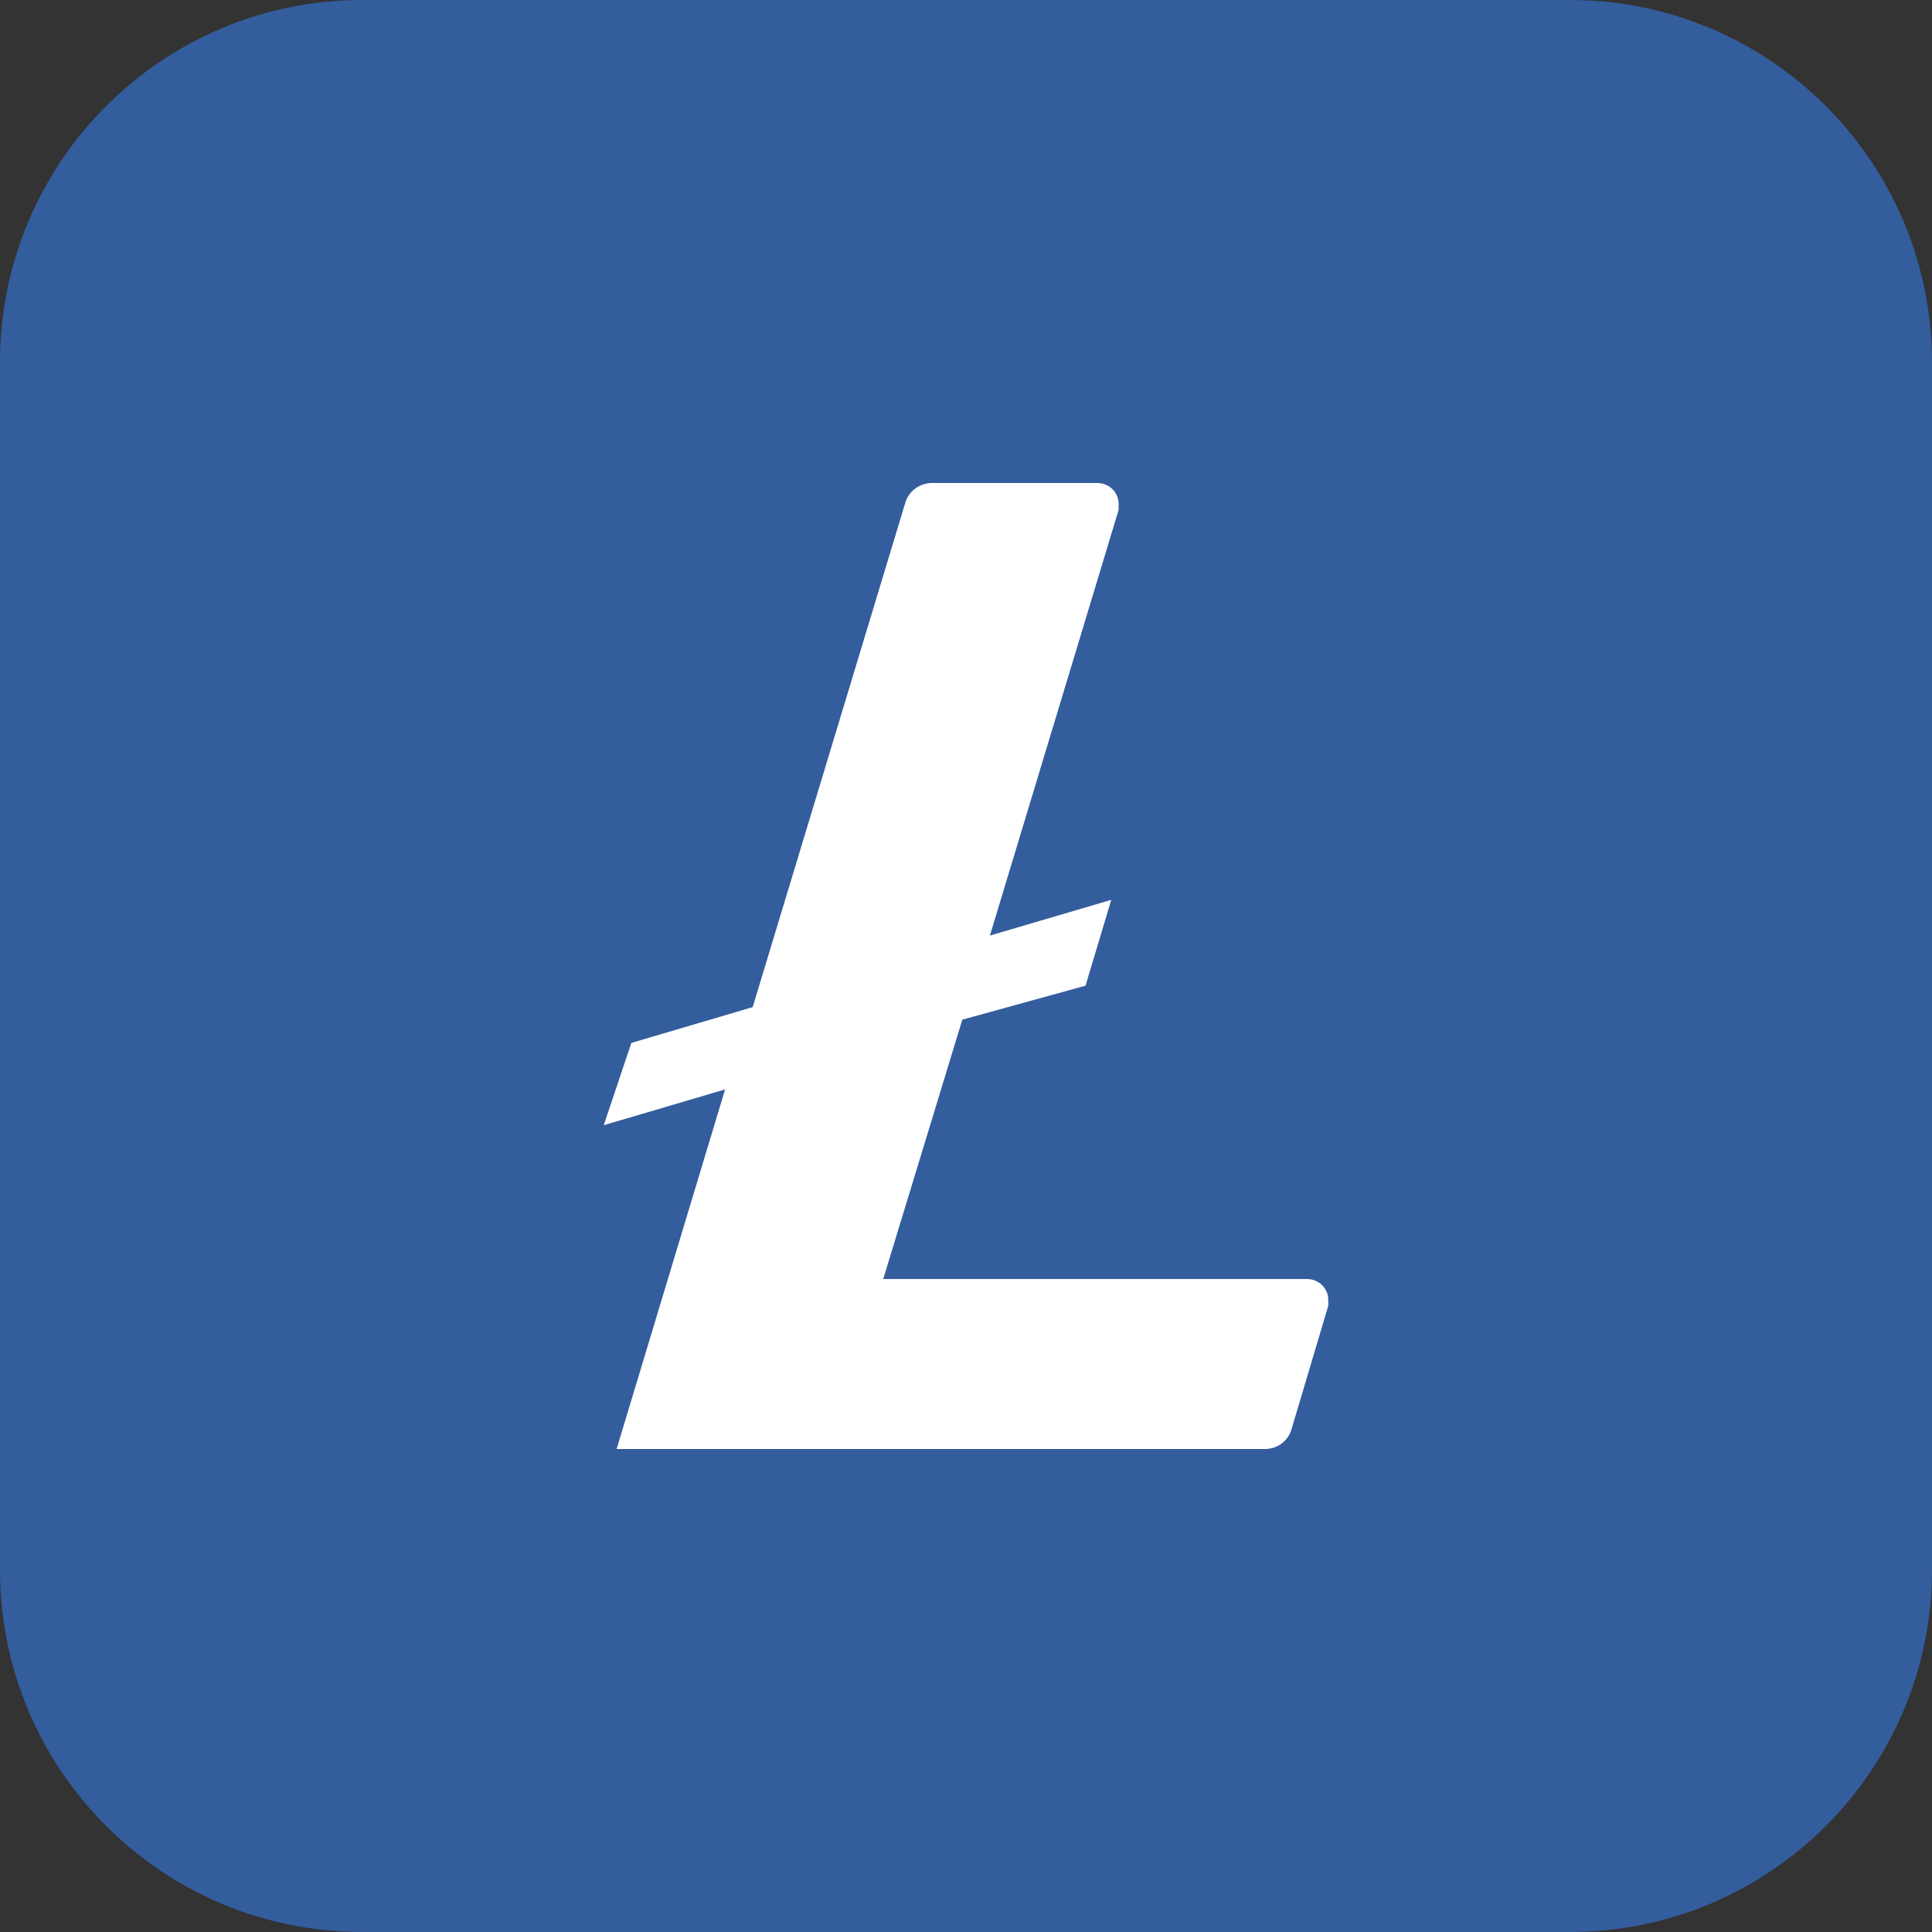 <svg width="32" height="32" viewBox="0 0 32 32" fill="none" xmlns="http://www.w3.org/2000/svg">
<rect x="0" y="0" width="32" height="32" fill="#333333" stroke="none"/>
<path d="M0 6C0 2.686 2.686 0 6 0H26C29.314 0 32 2.686 32 6V26C32 29.314 29.314 32 26 32H6C2.686 32 0 29.314 0 26V6Z" fill="#335D9D"/>
<path fill-rule="evenodd" clip-rule="evenodd" d="M14.629 21.185L15.939 16.889L17.98 16.326L18.406 14.904L16.396 15.496L18.528 8.445V8.332C18.526 8.287 18.516 8.243 18.496 8.201C18.477 8.16 18.45 8.123 18.416 8.092C18.382 8.062 18.342 8.038 18.299 8.022C18.255 8.006 18.209 7.999 18.162 8H15.452C15.349 7.997 15.248 8.028 15.166 8.087C15.083 8.146 15.023 8.23 14.995 8.326L12.467 16.681L10.457 17.274L10 18.637L12.01 18.044L10.213 24H20.934C21.037 24.004 21.138 23.974 21.221 23.915C21.304 23.855 21.364 23.77 21.391 23.674L22 21.629V21.517C21.998 21.472 21.988 21.427 21.968 21.386C21.949 21.345 21.922 21.308 21.888 21.277C21.854 21.246 21.814 21.222 21.771 21.206C21.727 21.191 21.681 21.183 21.634 21.185H14.629Z" fill="white"/>
</svg>
